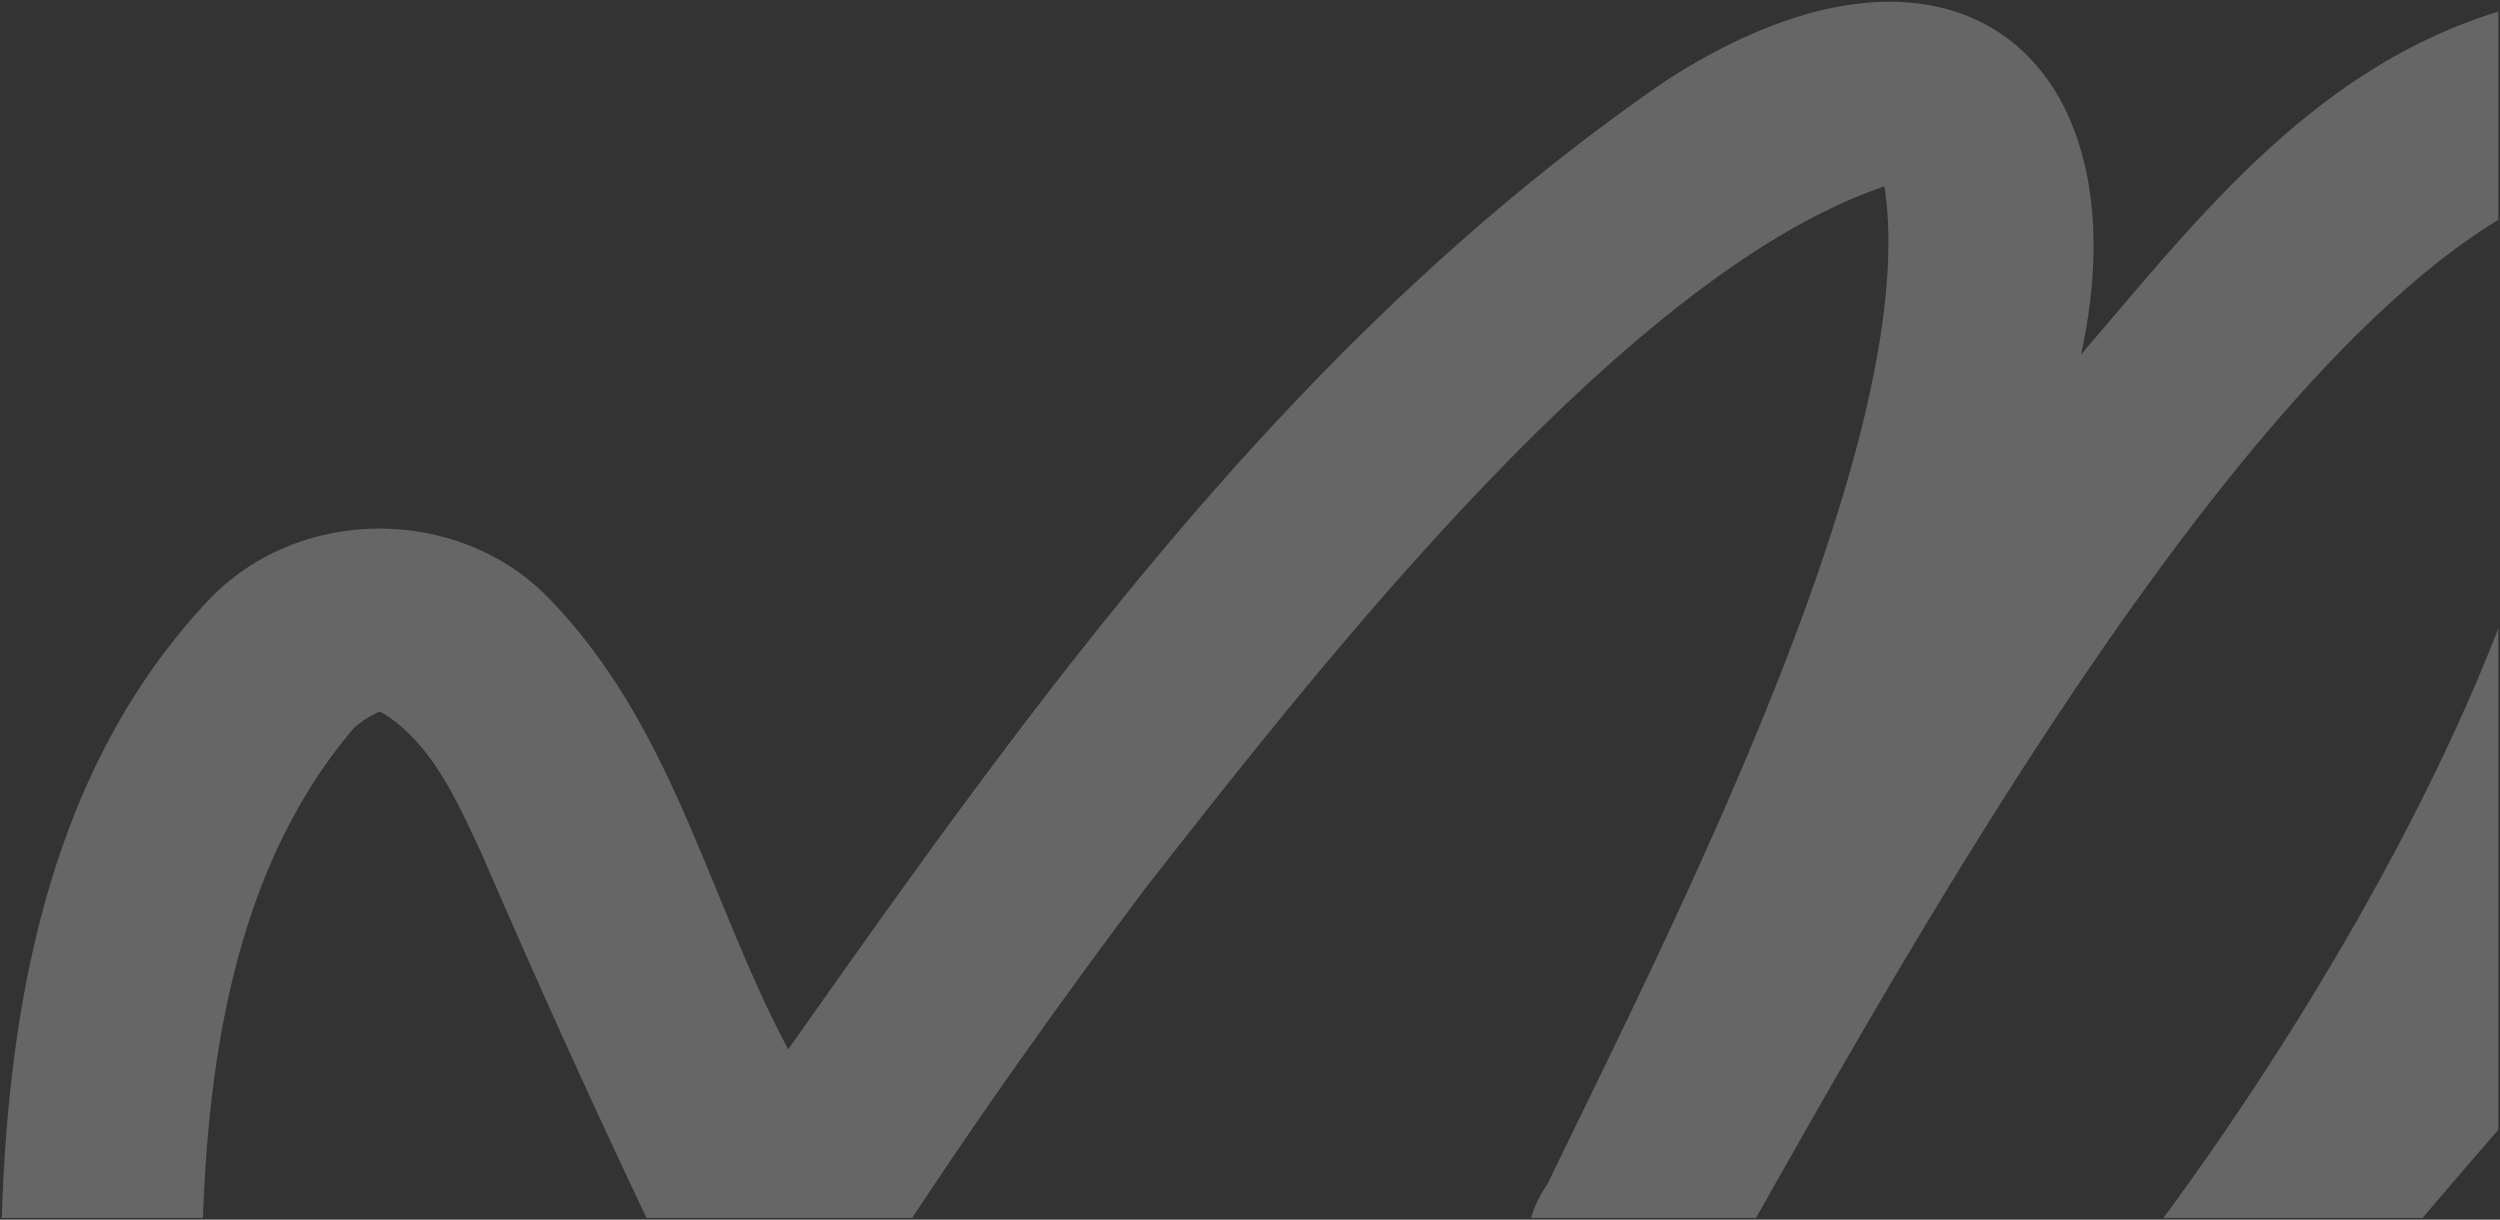 <svg xmlns="http://www.w3.org/2000/svg" width="728.051" height="355.195" viewBox="0 0 728.051 355.195"><rect x="0" y="0" width="728.051" height="355.195" fill="#333333" stroke="none"/><path id="Intersection_244" data-name="Intersection 244" d="M747.987,519.976c35.2-47.722,74.067-111.253,97.513-171.65V494.317q-11.117,12.76-22.057,25.659Zm-184.166,0a34.265,34.265,0,0,1,4.808-9.905c34.378-71.437,109.437-216.644,98.112-290.5C590.751,245.161,500.279,361.835,452.194,423.06c-23.954,31.866-47.317,64.628-68.6,96.916h-77.35c-16.54-34.752-32.475-70.135-47.894-105.8-7.162-15.323-14.448-32.09-28.516-40.967-.9-.438-1.117-.606-1.239-.636s-.149.08-.7.194a29.221,29.221,0,0,0-6.907,4.558c-33.033,38.732-42.153,91.786-43.939,142.652H118.465c.942-29.94,4.147-60.618,11.995-89.767l.4-1.457c9.122-33.166,24.326-64.3,49.134-90.056a64.658,64.658,0,0,1,6.385-5.55c28.041-21.312,69.639-17.761,92.9,7.936,35.18,37.3,45.032,86.274,68.216,129.8,72.179-102.446,147.022-207.115,254.859-281.593,84.577-55.249,140.373-6.635,121.643,79.231,33.252-38.678,67.078-83.122,121.507-99.843V229.3c-79.374,48.539-168.157,205.672-216.17,290.675Z" transform="translate(-117.949 -165.281)" fill="#fff" stroke="rgba(0,0,0,0)" stroke-miterlimit="10" stroke-width="1" opacity="0.25"></path></svg>